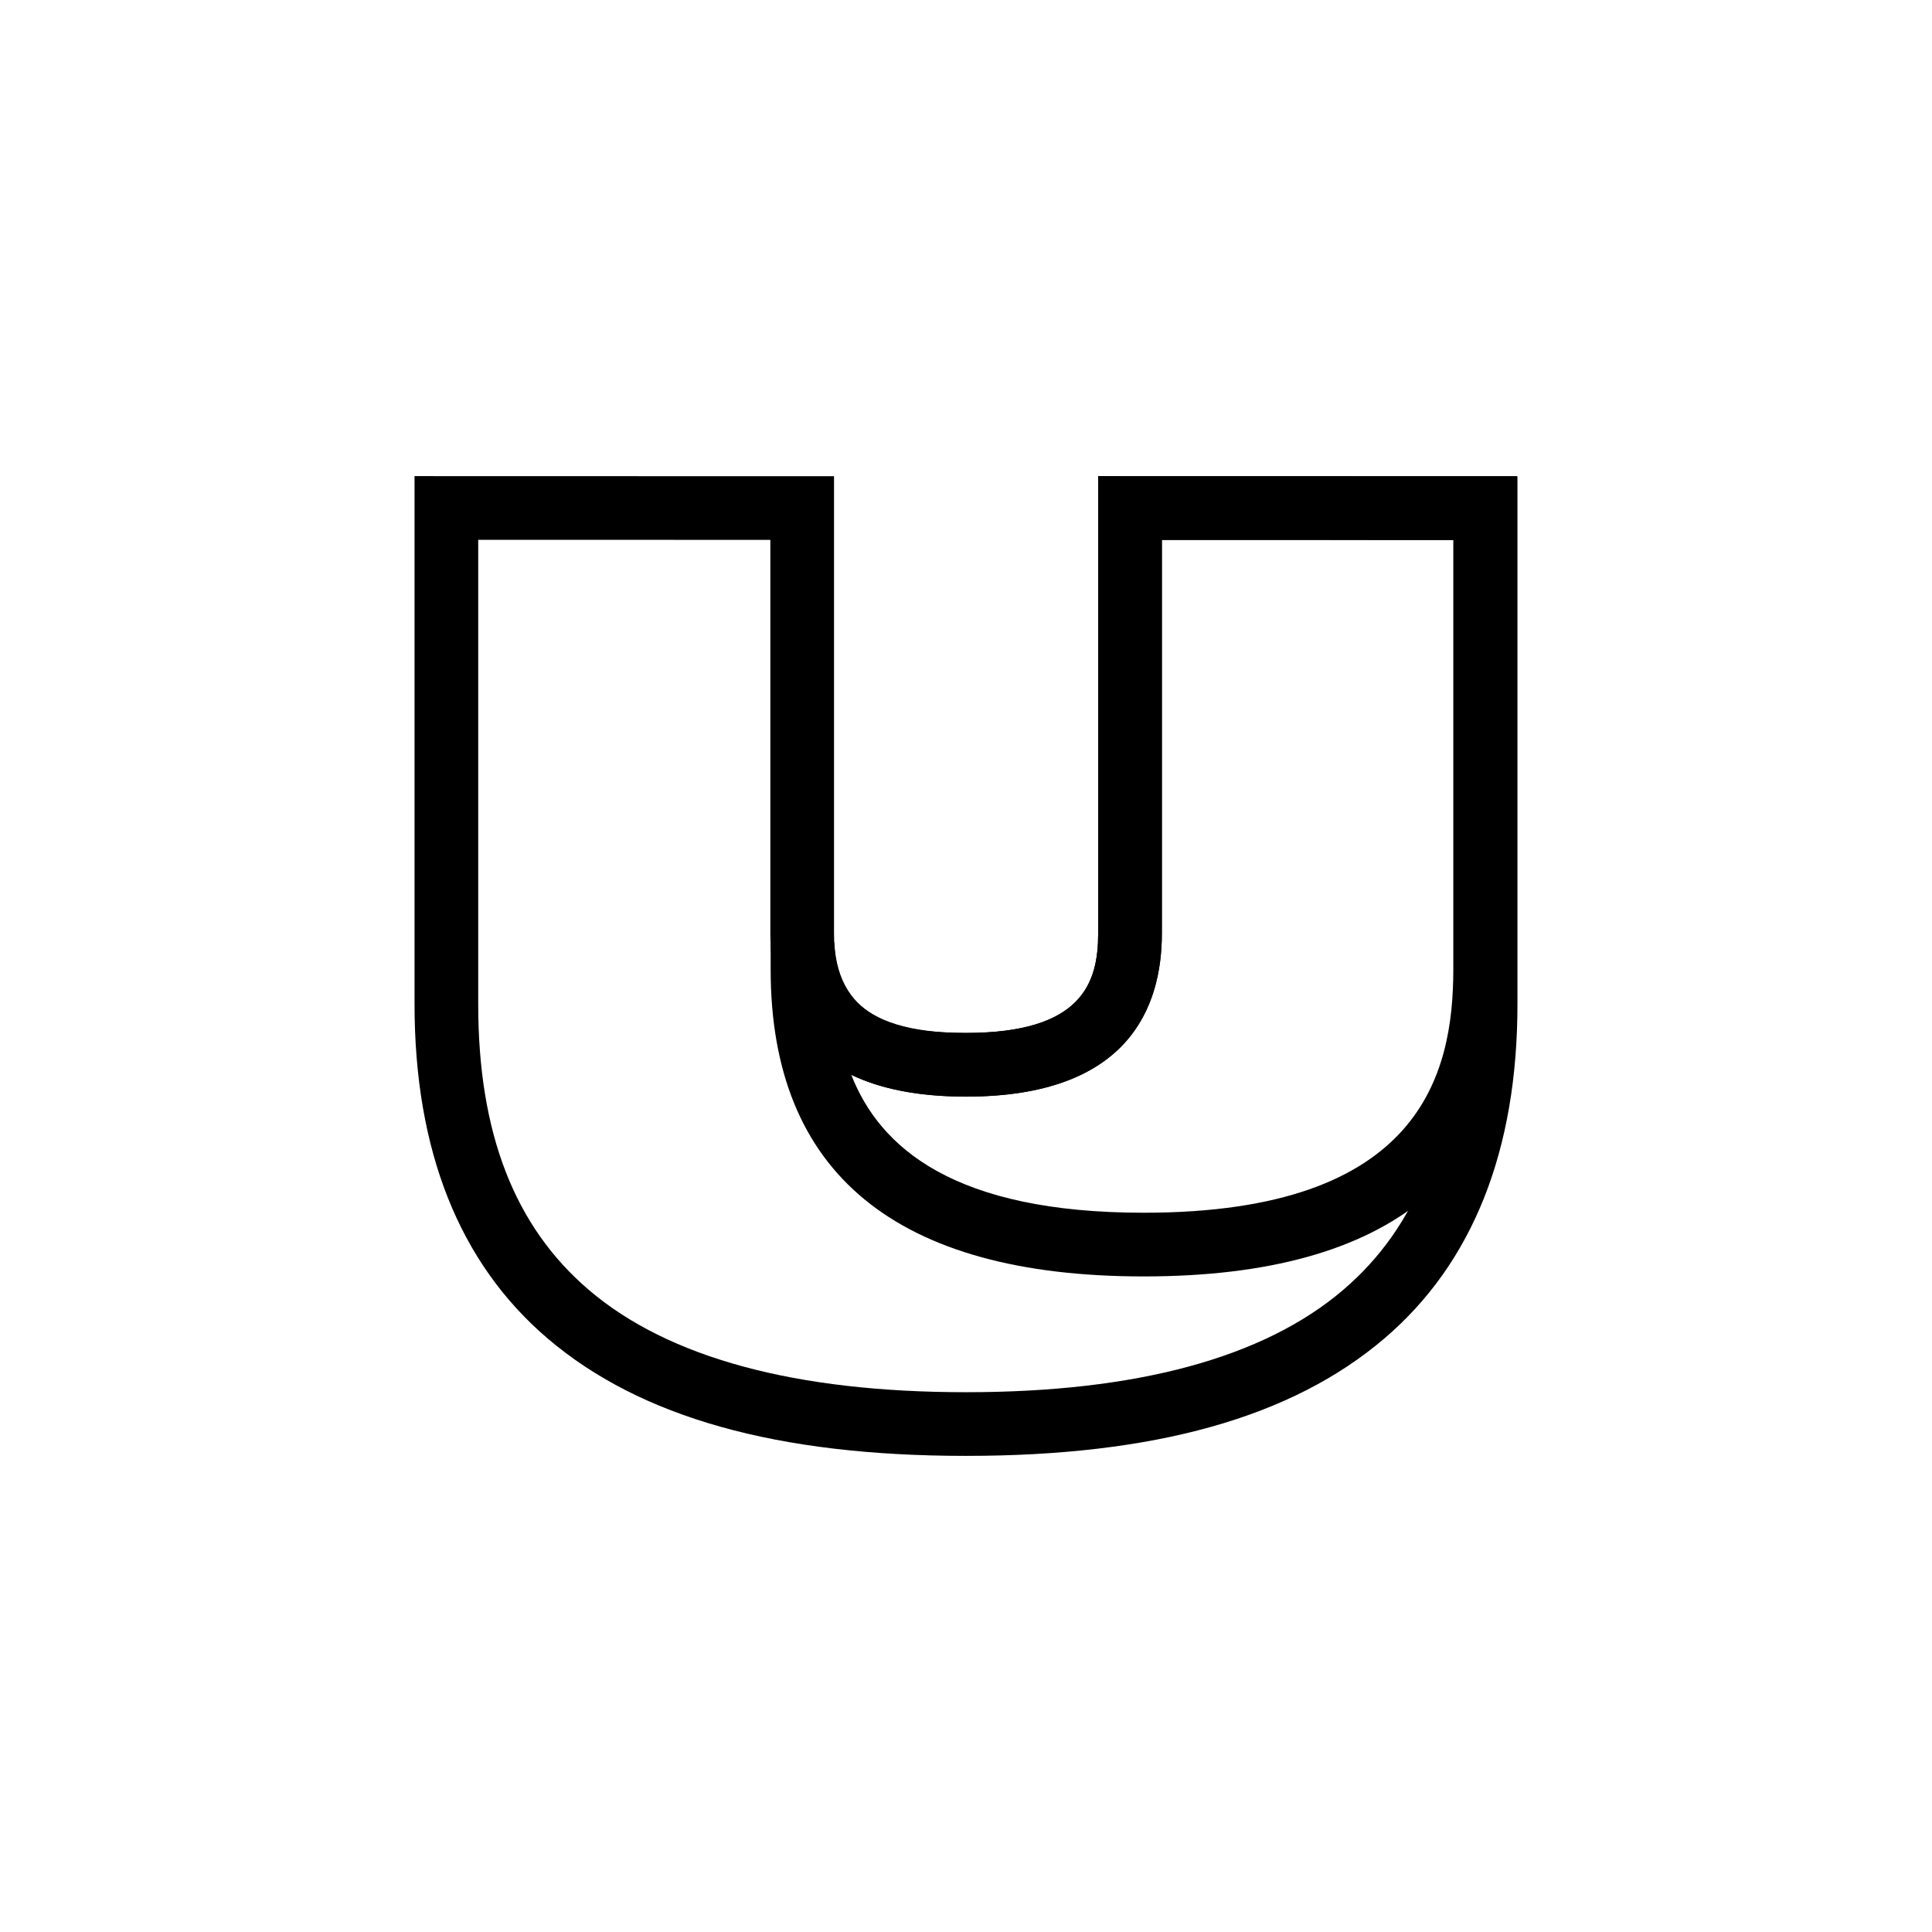 <svg xmlns="http://www.w3.org/2000/svg" xmlns:xlink="http://www.w3.org/1999/xlink" width="500" height="500" viewBox="0 0 500 500">
  <defs>
    <clipPath id="clip-dsvk_wort-bild-marken_8">
      <rect width="500" height="500"/>
    </clipPath>
  </defs>
  <g id="dsvk_wort-bild-marken_8" clip-path="url(#clip-dsvk_wort-bild-marken_8)">
    <g id="Gruppe_18" data-name="Gruppe 18" transform="translate(-21.468 -19.071)">
      <g id="Gruppe_17" data-name="Gruppe 17" transform="translate(128.75 142.289)">
        <path id="Pfad_48" data-name="Pfad 48" d="M149.528,253.563c-48.869,0-84.278-9.934-108.254-30.369C18.406,203.7,6.81,174.587,6.81,136.661V0L115.372.027V118.352c0,12.739,4.062,25.762,34.183,25.762s34.179-13.023,34.179-25.762V.042l108.51.025V136.661c0,37.926-11.6,67.039-34.464,86.532-23.973,20.435-59.384,30.369-108.253,30.369M23.289,16.483V136.661c0,33.341,9.38,57.544,28.675,73.991,20.576,17.538,53.4,26.432,97.564,26.432s76.988-8.894,97.563-26.432c19.3-16.447,28.675-40.65,28.675-73.991V16.542l-75.553-.018V118.352c0,19.271-8.789,42.241-50.658,42.241s-50.662-22.97-50.662-42.241V16.5Z" transform="translate(-6.81 0.001)"/>
        <path id="Pfad_50" data-name="Pfad 50" d="M181.681,207.12c-64.081,0-96.573-26.74-96.573-79.478v-6.606l16.467-.42c1.057,20.688,17.839,23.478,34.116,23.478,30.119,0,34.179-13.023,34.179-25.761V0L278.256.024V127.641c0,52.738-32.493,79.478-96.575,79.478M105.958,154.9c7.465,19.131,26.931,35.737,75.722,35.737,71.793,0,80.1-35.956,80.1-63V16.5l-75.428-.019V118.332c0,19.27-8.788,42.24-50.658,42.24-12.776,0-22.451-2.155-29.732-5.668" transform="translate(7.053 0.001)"/>
      </g>
    </g>
  </g>
</svg>
